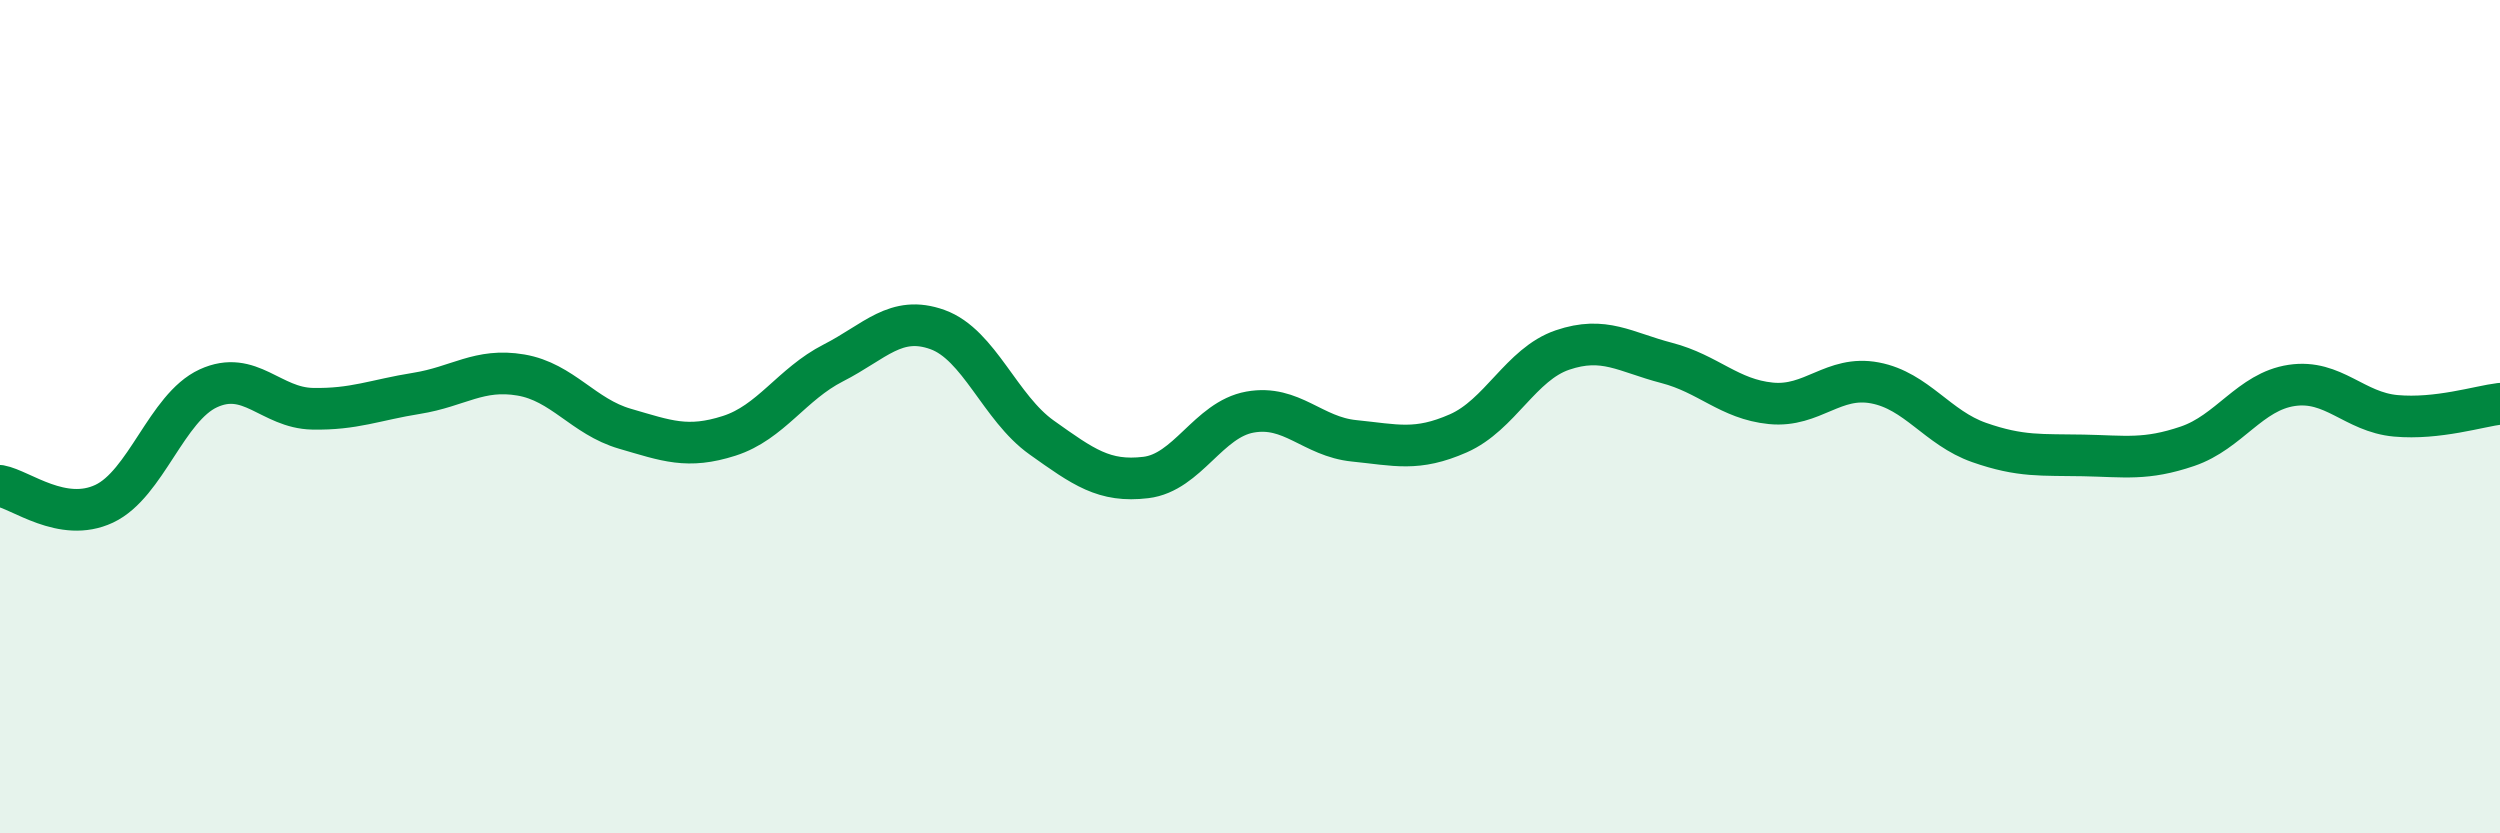
    <svg width="60" height="20" viewBox="0 0 60 20" xmlns="http://www.w3.org/2000/svg">
      <path
        d="M 0,11.66 C 0.5,11.75 1.5,12.56 2.5,12.09 C 3.5,11.62 4,9.78 5,9.32 C 6,8.86 6.5,9.79 7.5,9.81 C 8.5,9.83 9,9.6 10,9.44 C 11,9.28 11.5,8.83 12.5,9 C 13.5,9.17 14,10 15,10.29 C 16,10.58 16.5,10.78 17.5,10.46 C 18.5,10.14 19,9.22 20,8.71 C 21,8.2 21.5,7.55 22.5,7.91 C 23.5,8.27 24,9.79 25,10.5 C 26,11.21 26.5,11.58 27.5,11.46 C 28.5,11.34 29,10.07 30,9.89 C 31,9.71 31.5,10.48 32.5,10.58 C 33.5,10.68 34,10.84 35,10.4 C 36,9.96 36.5,8.74 37.5,8.4 C 38.5,8.06 39,8.45 40,8.71 C 41,8.97 41.5,9.58 42.5,9.68 C 43.5,9.78 44,9 45,9.19 C 46,9.38 46.5,10.27 47.5,10.62 C 48.5,10.97 49,10.91 50,10.93 C 51,10.95 51.5,11.05 52.5,10.71 C 53.5,10.37 54,9.4 55,9.25 C 56,9.1 56.5,9.89 57.5,9.98 C 58.5,10.07 59.5,9.75 60,9.69L60 20L0 20Z"
        fill="#008740"
        opacity="0.1"
        stroke-linecap="round"
        stroke-linejoin="round"
      />
      <path
        d="M 0,11.66 C 0.5,11.75 1.5,12.56 2.5,12.09 C 3.5,11.62 4,9.78 5,9.32 C 6,8.86 6.5,9.79 7.5,9.81 C 8.5,9.83 9,9.6 10,9.44 C 11,9.28 11.5,8.83 12.5,9 C 13.5,9.17 14,10 15,10.29 C 16,10.58 16.5,10.78 17.5,10.46 C 18.5,10.14 19,9.22 20,8.71 C 21,8.2 21.5,7.55 22.5,7.91 C 23.5,8.27 24,9.79 25,10.5 C 26,11.21 26.5,11.58 27.5,11.46 C 28.5,11.34 29,10.07 30,9.89 C 31,9.71 31.5,10.48 32.5,10.58 C 33.5,10.68 34,10.84 35,10.4 C 36,9.96 36.5,8.74 37.5,8.4 C 38.5,8.06 39,8.45 40,8.71 C 41,8.97 41.5,9.58 42.5,9.68 C 43.5,9.78 44,9 45,9.19 C 46,9.38 46.5,10.27 47.5,10.62 C 48.5,10.97 49,10.91 50,10.93 C 51,10.95 51.5,11.05 52.5,10.71 C 53.5,10.37 54,9.4 55,9.25 C 56,9.1 56.5,9.89 57.5,9.98 C 58.5,10.07 59.5,9.75 60,9.69"
        stroke="#008740"
        stroke-width="1"
        fill="none"
        stroke-linecap="round"
        stroke-linejoin="round"
      />
    </svg>
  